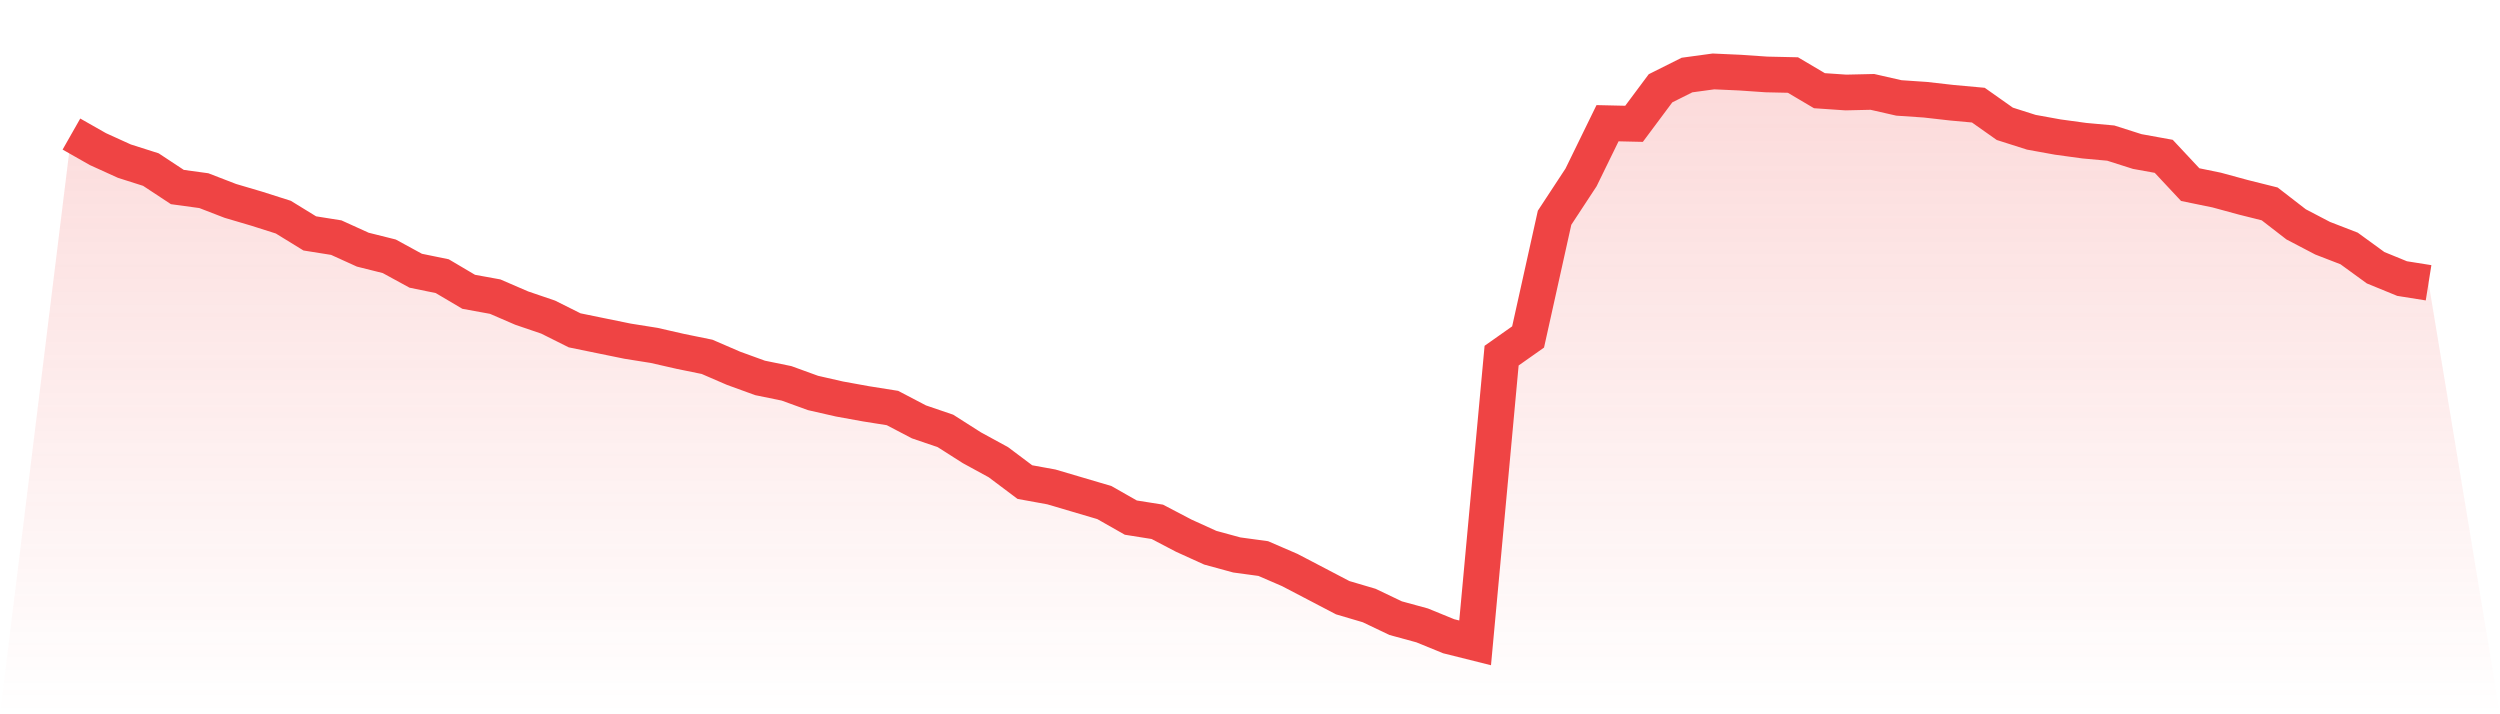 <svg viewBox="0 0 140 40" xmlns="http://www.w3.org/2000/svg">
<defs>
<linearGradient id="gradient" x1="0" x2="0" y1="0" y2="1">
<stop offset="0%" stop-color="#ef4444" stop-opacity="0.2"/>
<stop offset="100%" stop-color="#ef4444" stop-opacity="0"/>
</linearGradient>
</defs>
<path d="M4,7.507 L4,7.507 L5.483,8.35 L6.966,9.024 L8.449,9.496 L9.933,10.474 L11.416,10.677 L12.899,11.25 L14.382,11.688 L15.865,12.16 L17.348,13.071 L18.831,13.307 L20.315,13.981 L21.798,14.352 L23.281,15.161 L24.764,15.465 L26.247,16.341 L27.73,16.611 L29.213,17.252 L30.697,17.758 L32.18,18.499 L33.663,18.803 L35.146,19.106 L36.629,19.342 L38.112,19.68 L39.596,19.983 L41.079,20.624 L42.562,21.163 L44.045,21.467 L45.528,22.006 L47.011,22.344 L48.494,22.613 L49.978,22.849 L51.461,23.625 L52.944,24.131 L54.427,25.075 L55.91,25.884 L57.393,26.997 L58.876,27.267 L60.36,27.705 L61.843,28.143 L63.326,28.986 L64.809,29.222 L66.292,29.998 L67.775,30.672 L69.258,31.077 L70.742,31.279 L72.225,31.92 L73.708,32.695 L75.191,33.471 L76.674,33.909 L78.157,34.617 L79.64,35.022 L81.124,35.629 L82.607,36 L84.09,19.916 L85.573,18.87 L87.056,12.194 L88.539,9.935 L90.022,6.9 L91.506,6.934 L92.989,4.944 L94.472,4.202 L95.955,4 L97.438,4.067 L98.921,4.169 L100.404,4.202 L101.888,5.079 L103.371,5.18 L104.854,5.146 L106.337,5.484 L107.82,5.585 L109.303,5.753 L110.787,5.888 L112.27,6.934 L113.753,7.406 L115.236,7.675 L116.719,7.878 L118.202,8.013 L119.685,8.485 L121.169,8.754 L122.652,10.339 L124.135,10.643 L125.618,11.047 L127.101,11.418 L128.584,12.565 L130.067,13.34 L131.551,13.914 L133.034,14.993 L134.517,15.6 L136,15.836 L140,40 L0,40 z" fill="url(#gradient)"/>
<path d="M4,7.507 L4,7.507 L5.483,8.35 L6.966,9.024 L8.449,9.496 L9.933,10.474 L11.416,10.677 L12.899,11.25 L14.382,11.688 L15.865,12.16 L17.348,13.071 L18.831,13.307 L20.315,13.981 L21.798,14.352 L23.281,15.161 L24.764,15.465 L26.247,16.341 L27.73,16.611 L29.213,17.252 L30.697,17.758 L32.18,18.499 L33.663,18.803 L35.146,19.106 L36.629,19.342 L38.112,19.68 L39.596,19.983 L41.079,20.624 L42.562,21.163 L44.045,21.467 L45.528,22.006 L47.011,22.344 L48.494,22.613 L49.978,22.849 L51.461,23.625 L52.944,24.131 L54.427,25.075 L55.91,25.884 L57.393,26.997 L58.876,27.267 L60.36,27.705 L61.843,28.143 L63.326,28.986 L64.809,29.222 L66.292,29.998 L67.775,30.672 L69.258,31.077 L70.742,31.279 L72.225,31.92 L73.708,32.695 L75.191,33.471 L76.674,33.909 L78.157,34.617 L79.64,35.022 L81.124,35.629 L82.607,36 L84.09,19.916 L85.573,18.87 L87.056,12.194 L88.539,9.935 L90.022,6.9 L91.506,6.934 L92.989,4.944 L94.472,4.202 L95.955,4 L97.438,4.067 L98.921,4.169 L100.404,4.202 L101.888,5.079 L103.371,5.18 L104.854,5.146 L106.337,5.484 L107.82,5.585 L109.303,5.753 L110.787,5.888 L112.27,6.934 L113.753,7.406 L115.236,7.675 L116.719,7.878 L118.202,8.013 L119.685,8.485 L121.169,8.754 L122.652,10.339 L124.135,10.643 L125.618,11.047 L127.101,11.418 L128.584,12.565 L130.067,13.34 L131.551,13.914 L133.034,14.993 L134.517,15.6 L136,15.836" fill="none" stroke="#ef4444" stroke-width="2"/>
</svg>